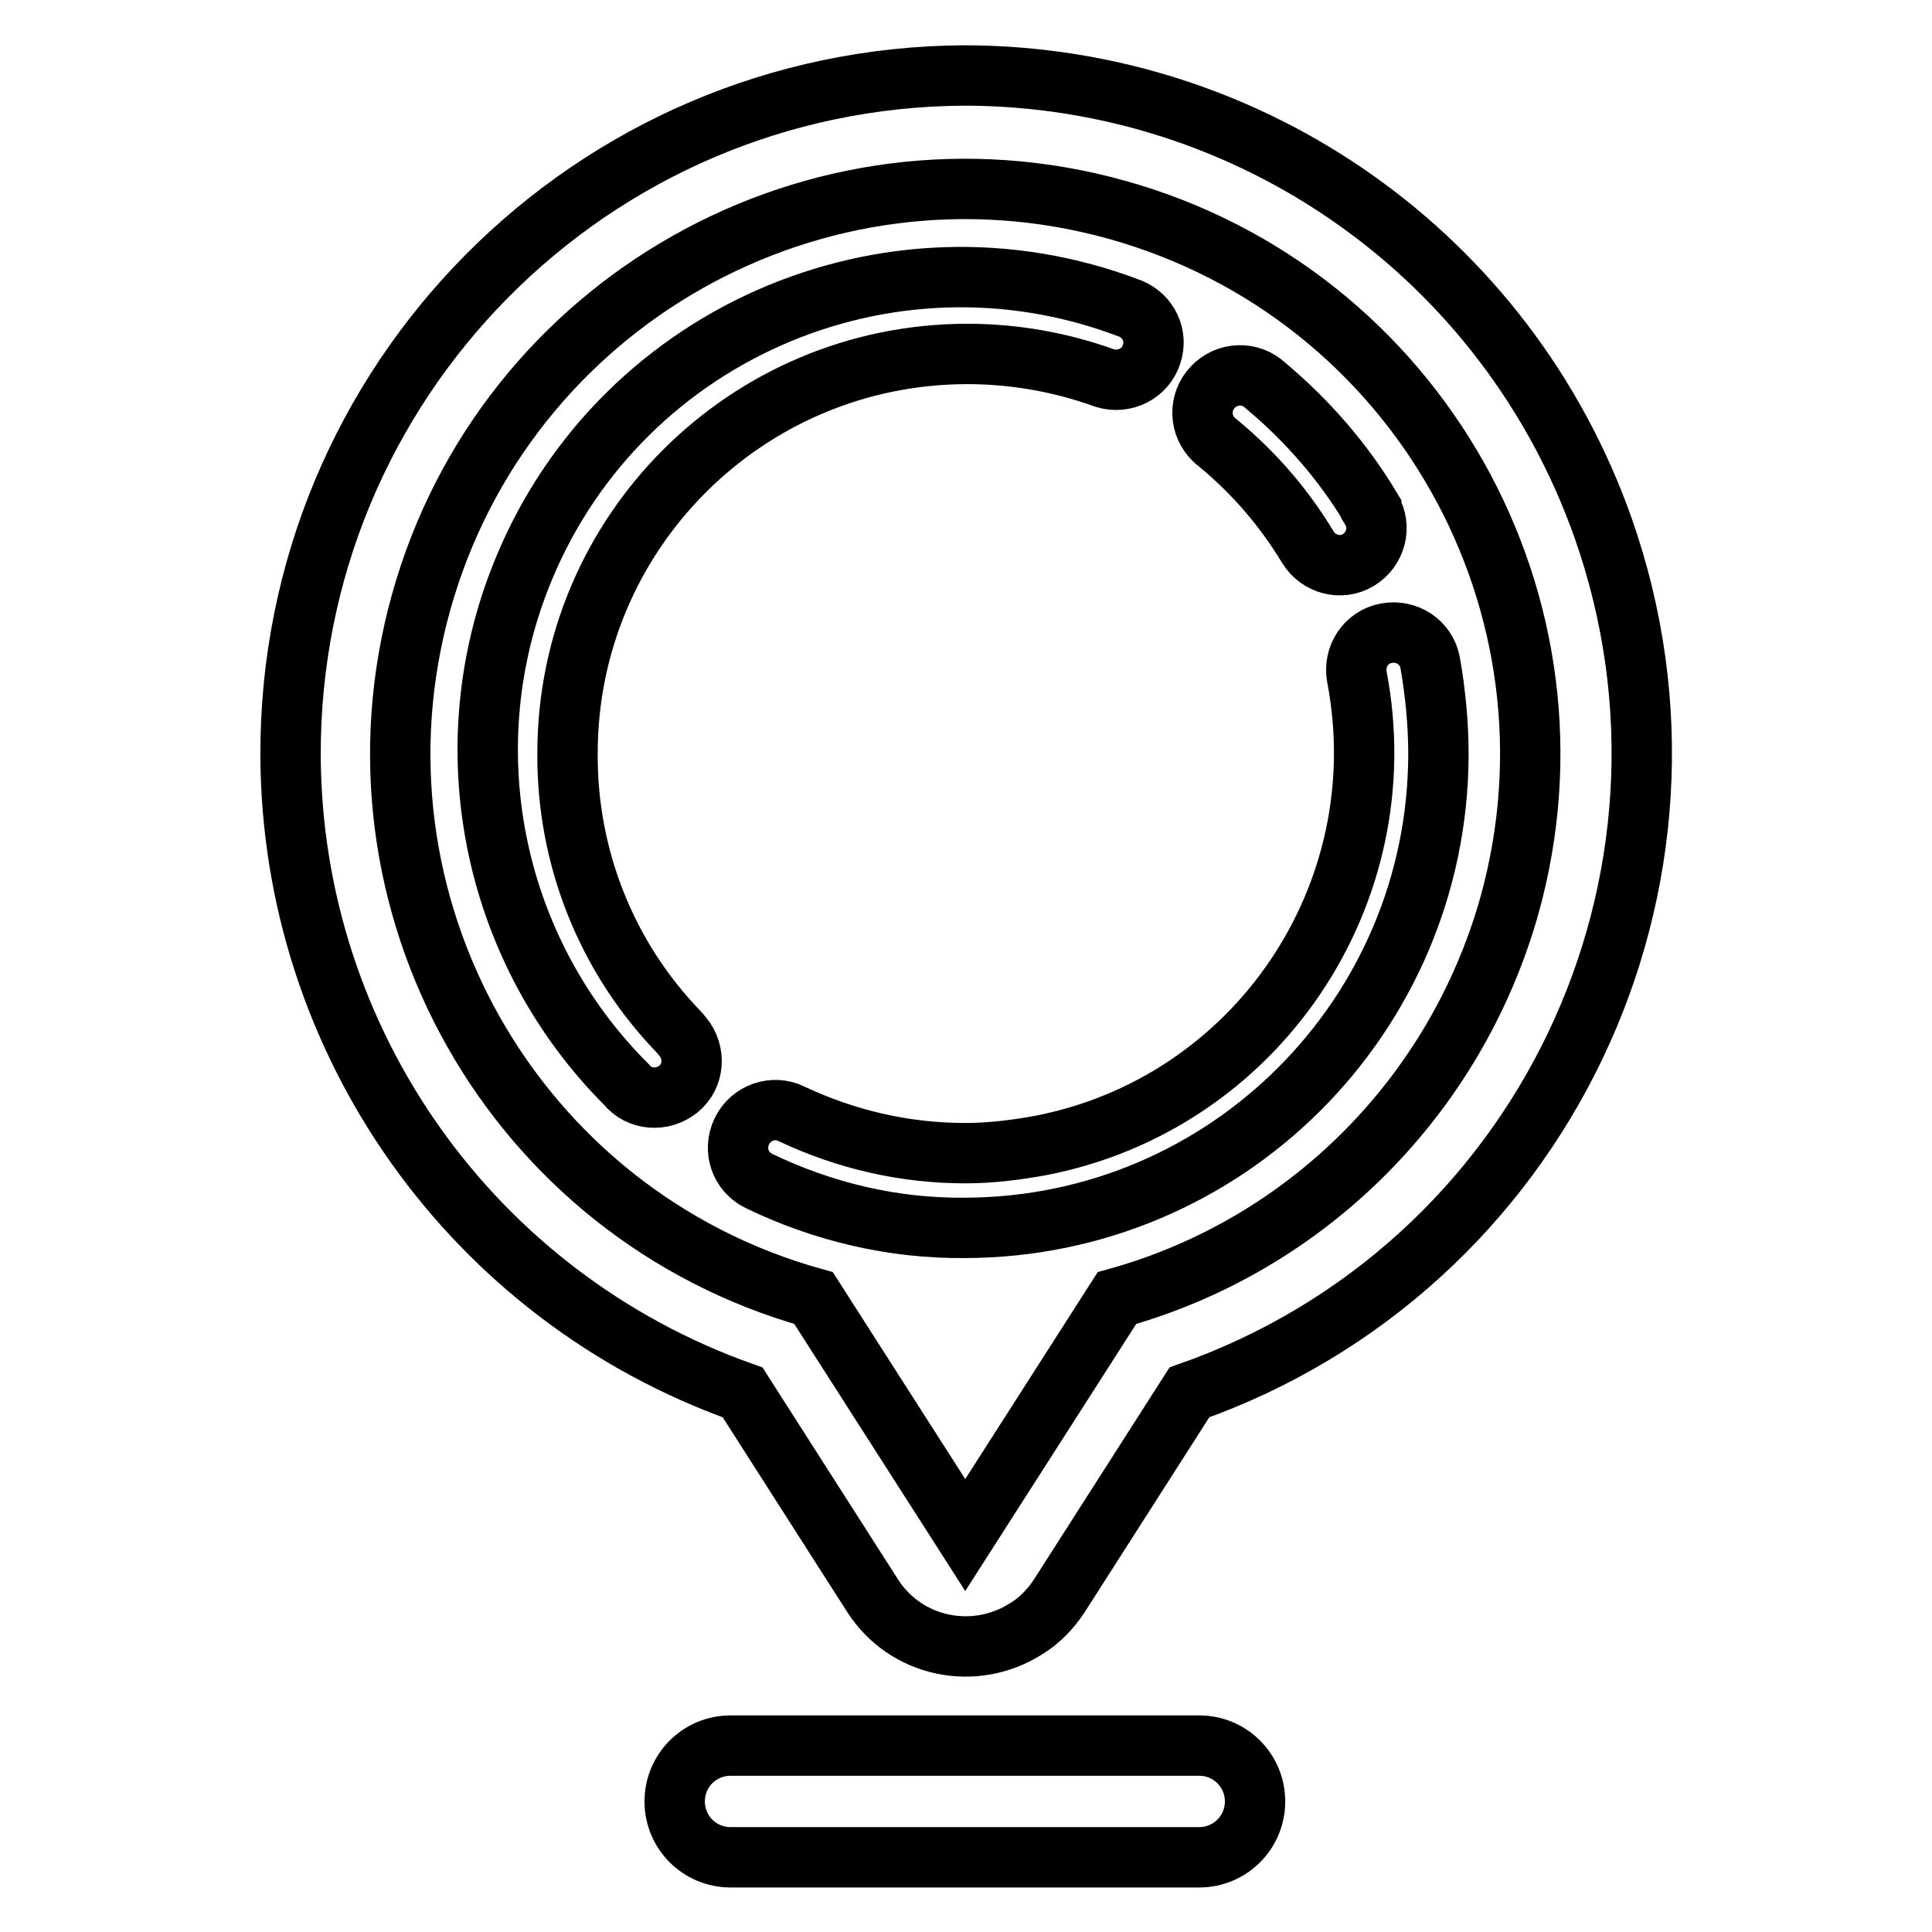 <?xml version="1.0" encoding="utf-8"?>
<!-- Svg Vector Icons : http://www.onlinewebfonts.com/icon -->
<!DOCTYPE svg PUBLIC "-//W3C//DTD SVG 1.1//EN" "http://www.w3.org/Graphics/SVG/1.1/DTD/svg11.dtd">
<svg version="1.1" xmlns="http://www.w3.org/2000/svg" xmlns:xlink="http://www.w3.org/1999/xlink" x="0px" y="0px" viewBox="0 0 256 256" enable-background="new 0 0 256 256" xml:space="preserve">
<g> <path stroke-width="8" fill-opacity="0" stroke="#000000"  d="M127.9,10c-49.6,0.2-89.6,40.6-89.4,90.2c0.2,37.9,24.1,71.6,59.9,84.3l17.2,26.9 c4.4,6.9,13.5,8.8,20.4,4.4c1.8-1.1,3.3-2.7,4.4-4.4l17.2-26.9c46.8-16.5,71.3-67.8,54.8-114.6C199.7,34,165.9,10.1,127.9,10z  M148,172l-20.1,31.4L107.8,172c-39.8-11.1-63.1-52.4-52-92.2s52.4-63.1,92.2-52c39.8,11.1,63.1,52.4,52,92.2 C192.9,145.2,173.2,165,148,172L148,172z M75.2,99.8c0-29.2,23.7-52.9,53-52.9c6.2,0,12.4,1.1,18.2,3.2c2.6,0.8,5.4-0.6,6.2-3.2 c0.8-2.4-0.4-5-2.8-6c-32.3-12.4-68.6,3.7-81,36c-8.9,23.1-3.3,49.3,14.2,66.8c1.7,2.1,4.8,2.3,6.9,0.6c2.1-1.7,2.3-4.8,0.6-6.9 c-0.2-0.2-0.3-0.4-0.5-0.6C80.3,126.8,75.1,113.5,75.2,99.8z M189.5,87.8c-0.5-2.7-3.1-4.4-5.8-3.9c-2.7,0.5-4.4,3.1-3.9,5.8 c5.5,28.8-13.3,56.6-42,62.1c-3.3,0.6-6.6,1-9.9,1c-8,0-15.8-1.8-23-5.2c-2.4-1.2-5.4-0.2-6.6,2.3s-0.2,5.4,2.3,6.6 c8.5,4.1,17.8,6.3,27.3,6.2c34.6-0.1,62.6-28.1,62.7-62.7C190.6,95.9,190.2,91.8,189.5,87.8z M173.3,72.5c1.4,2.3,4.4,3.1,6.7,1.7 c2.3-1.4,3.1-4.4,1.7-6.7c0,0,0,0,0-0.1c-3.7-6.2-8.5-11.7-14-16.3c-2-1.9-5.1-1.8-7,0.2s-1.8,5.1,0.2,7c0.2,0.2,0.4,0.3,0.6,0.5 C166.1,62.6,170.1,67.2,173.3,72.5z M158.9,231.3H96.8c-4.1,0-7.4,3.3-7.4,7.4s3.3,7.4,7.4,7.4h62.1c4.1,0,7.4-3.3,7.4-7.4 S163,231.3,158.9,231.3L158.9,231.3z"/></g>
</svg>